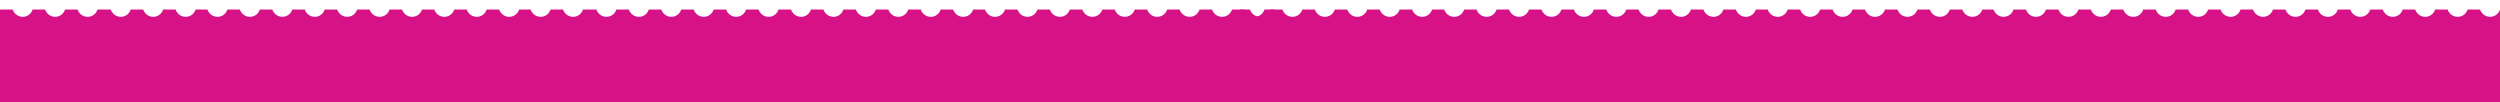 <?xml version="1.0" encoding="utf-8"?>
<!-- Generator: Adobe Illustrator 22.0.1, SVG Export Plug-In . SVG Version: 6.00 Build 0)  -->
<svg version="1.1" id="Layer_1" xmlns="http://www.w3.org/2000/svg" xmlns:xlink="http://www.w3.org/1999/xlink" x="0px" y="0px"
	 viewBox="0 0 1256.5 51.4" style="enable-background:new 0 0 1256.5 51.4;" xml:space="preserve">
<style type="text/css">
	.st0{clip-path:url(#SVGID_2_);}
	.st1{fill:#D61286;}
</style>
<title>Zinnia_SVGs</title>
<g id="Site_Credit">
	<g>
		<defs>
			<rect id="SVGID_1_" x="-9.1" width="1280" height="51.4"/>
		</defs>
		<clipPath id="SVGID_2_">
			<use xlink:href="#SVGID_1_"  style="overflow:visible;"/>
		</clipPath>
		<g class="st0">
			<path class="st1" d="M636,333.6c0-2.6,1.9-4.8,4.5-5.2v-6c-2.9-0.4-4.9-3.1-4.5-5.9c0.3-2.3,2.2-4.2,4.5-4.5v-6
				c-2.9-0.4-4.9-3.1-4.5-5.9c0.3-2.3,2.2-4.2,4.5-4.5v-5.9c-2.6-0.4-4.5-2.6-4.5-5.2c0-2.7,2,5.2,4.5,4.9v-5.9
				c-2.9-0.4-4.9-3.1-4.5-5.9c0.3-2.3,2.2-4.2,4.5-4.5v-5.9c-2.9-0.4-4.9-3.1-4.5-5.9c0.3-2.3,2.2-4.2,4.5-4.5v-106
				c-2.9-0.4-4.9-3.1-4.5-5.9c0.3-2.3,2.2-4.2,4.5-4.5v-6c-2.9-0.4-4.9-3.1-4.5-5.9c0.3-2.3,2.2-4.2,4.5-4.5v-5.9
				c-2.9-0.4-4.9-3.1-4.5-5.9c0.3-2.3,2.2-4.2,4.5-4.5v-5.9c-2.9-0.4-4.9-3.1-4.5-5.9c0.3-2.3,2.2-4.2,4.5-4.5v-5.9
				c-2.9-0.4-4.9-3.1-4.5-5.9c0.3-2.3,2.2-4.2,4.5-4.5v-5.9c-2.9-0.4-4.9-3.1-4.5-5.9c0.3-2.3,2.2-4.2,4.5-4.5V53
				c-2.9-0.4-4.9-3.1-4.5-5.9c0.3-2.3,2.2-4.2,4.5-4.5v-5.8c-2.9-0.4-4.9-3.1-4.5-5.9c0.3-2.3,2.2-4.2,4.5-4.5v-5.9
				c-2.9-0.4-4.9-3.1-4.5-5.9c0.3-2.3,2.2-4.2,4.5-4.5V4.8h-5c-0.9,2.8-3.8,4.3-6.6,3.4c-1.6-0.5-2.9-1.8-3.4-3.4h-6.3
				c-0.9,2.8-3.8,4.3-6.6,3.4c-1.6-0.5-2.9-1.8-3.4-3.4h-6.3c-0.9,2.8-3.8,4.3-6.6,3.4c-1.6-0.5-2.9-1.8-3.4-3.4h-6.3
				c-0.9,2.8-3.8,4.3-6.6,3.4c-1.6-0.5-2.9-1.8-3.4-3.4h-6.3c-0.9,2.8-3.8,4.3-6.6,3.4c-1.6-0.5-2.9-1.8-3.4-3.4h-6.3
				c-0.9,2.8-3.8,4.3-6.6,3.4c-1.6-0.5-2.9-1.8-3.4-3.4h-6.3c-0.9,2.8-3.8,4.3-6.6,3.4c-1.6-0.5-2.9-1.8-3.4-3.4h-6.3
				c-0.9,2.8-3.8,4.3-6.6,3.4c-1.6-0.5-2.9-1.8-3.4-3.4h-6.3c-0.9,2.8-3.8,4.3-6.6,3.4c-1.6-0.5-2.9-1.8-3.4-3.4h-6
				c-0.9,2.8-3.8,4.3-6.6,3.4c-1.6-0.5-2.9-1.8-3.4-3.4h-6.3c-0.9,2.8-3.8,4.3-6.6,3.4c-1.6-0.5-2.9-1.8-3.4-3.4h-6.3
				c-0.9,2.8-3.8,4.3-6.6,3.4c-1.6-0.5-2.9-1.8-3.4-3.4h-6.3c-0.9,2.8-3.8,4.3-6.6,3.4c-1.6-0.5-2.9-1.8-3.4-3.4h-6.3
				c-0.9,2.8-3.8,4.3-6.6,3.4c-1.6-0.5-2.9-1.8-3.4-3.4h-6.3c-0.9,2.8-3.8,4.3-6.6,3.4c-1.6-0.5-2.9-1.8-3.4-3.4h-6.3
				c-0.9,2.8-3.8,4.3-6.6,3.4c-1.6-0.5-2.9-1.8-3.4-3.4h-6.3c-0.9,2.8-3.8,4.3-6.6,3.4c-1.6-0.5-2.9-1.8-3.4-3.4h-6.3
				c-0.9,2.8-3.8,4.3-6.6,3.4c-1.6-0.5-2.9-1.8-3.4-3.4h-6.3c-0.9,2.8-3.8,4.3-6.6,3.4c-1.6-0.5-2.9-1.8-3.4-3.4h-6.3
				c-0.9,2.8-3.8,4.3-6.6,3.4c-1.6-0.5-2.9-1.8-3.4-3.4h-6.3c-0.9,2.8-3.8,4.3-6.6,3.4c-1.6-0.5-2.9-1.8-3.4-3.4H293
				c-0.9,2.8-3.8,4.3-6.6,3.4c-1.6-0.5-2.9-1.8-3.4-3.4h-6.3c-0.9,2.8-3.8,4.3-6.6,3.4c-1.6-0.5-2.9-1.8-3.4-3.4h-5.8
				c-0.9,2.8-3.8,4.3-6.6,3.4c-1.6-0.5-2.9-1.8-3.4-3.4h-6.3c-0.9,2.8-3.8,4.3-6.6,3.4c-1.6-0.5-2.9-1.8-3.4-3.4h-6.3
				c-0.9,2.8-3.8,4.3-6.6,3.4c-1.6-0.5-2.9-1.8-3.4-3.4h-6.2c-0.9,2.8-3.8,4.3-6.6,3.4c-1.6-0.5-2.9-1.8-3.4-3.4h-6.3
				c-0.9,2.8-3.8,4.3-6.6,3.4c-1.6-0.5-2.9-1.8-3.4-3.4h-6.3c-0.9,2.8-3.8,4.3-6.6,3.4c-1.6-0.5-2.9-1.8-3.4-3.4h-6.3
				c-0.9,2.8-3.8,4.3-6.6,3.4c-1.6-0.5-2.9-1.8-3.4-3.4h-6.3c-0.9,2.8-3.8,4.3-6.6,3.4c-1.6-0.5-2.9-1.8-3.4-3.4h-6.3
				c-0.9,2.8-3.8,4.3-6.6,3.4c-1.6-0.5-2.9-1.8-3.4-3.4h-6.3c-0.9,2.8-3.8,4.3-6.6,3.4c-1.6-0.5-2.9-1.8-3.4-3.4h-6
				c-0.9,2.8-3.8,4.3-6.6,3.4c-1.6-0.5-2.9-1.8-3.4-3.4h-6.3c-0.9,2.8-3.8,4.3-6.6,3.4c-1.6-0.5-2.9-1.8-3.4-3.4h-6.3
				c-0.9,2.8-3.8,4.3-6.6,3.4c-1.6-0.5-2.9-1.8-3.4-3.4H49c-0.9,2.8-3.8,4.3-6.6,3.4c-1.6-0.5-2.9-1.8-3.4-3.4h-6.3
				c-0.9,2.8-3.8,4.3-6.6,3.4c-1.6-0.5-2.9-1.8-3.4-3.4h-6.3c-0.9,2.8-3.8,4.3-6.6,3.4C8.2,7.7,6.9,6.4,6.4,4.8H0.1
				c-0.9,2.8-3.8,4.3-6.6,3.4c-1.6-0.5-2.9-1.8-3.4-3.4h-5V10c2.6,0.4,4.5,2.6,4.5,5.2c0,2.6-1.9,4.8-4.5,5.2v5.9
				c2.6,0.4,4.5,2.6,4.5,5.2c0,2.6-1.9,4.8-4.5,5.2v5.9c2.6,0.4,4.5,2.6,4.5,5.2c0,2.6-1.9,4.8-4.5,5.2v5.9c2.6,0.4,4.5,2.6,4.5,5.2
				c0,2.6-1.9,4.8-4.5,5.2v5.9c2.6,0.4,4.5,2.6,4.5,5.2c0,2.6-1.9,4.8-4.5,5.2v5.9c2.6,0.4,4.5,2.6,4.5,5.2c0,2.6-1.9,4.8-4.5,5.2
				v5.9c2.6,0.4,4.5,2.6,4.5,5.2c0,2.6-1.9,4.8-4.5,5.2v5.8c2.6,0.4,4.5,2.6,4.5,5.2c0,2.6-1.9,4.8-4.5,5.2v5.9
				c2.6,0.4,4.5,2.6,4.5,5.2c0,2.6-1.9,4.8-4.5,5.2v106c2.6,0.4,4.5,2.6,4.5,5.2c0,2.6-1.9,4.8-4.5,5.2v5.9c2.6,0.4,4.5,2.6,4.5,5.2
				c0,2.6-1.9,4.8-4.5,5.2v5.9c2.6,0.4,4.5-7.5,4.5-4.9c0,2.6-1.9,4.8-4.5,5.2v5.9c2.6,0.4,4.5,2.6,4.5,5.2c0,2.6-1.9,4.8-4.5,5.2v6
				c2.6,0.4,4.5,2.6,4.5,5.2c0,2.6-1.9,4.8-4.5,5.2v6c2.6,0.4,4.5,2.6,4.5,5.2c0,2.6-1.9,4.8-4.5,5.2v5.3h5c0.9-2.7,3.9-4.2,6.6-3.3
				c1.6,0.5,2.8,1.7,3.3,3.3h6.4c0.9-2.7,3.9-4.2,6.6-3.3c1.6,0.5,2.8,1.7,3.3,3.3h6.4c0.9-2.7,3.9-4.2,6.6-3.3
				c1.6,0.5,2.8,1.7,3.3,3.3h6.3c0.9-2.7,3.9-4.2,6.6-3.3c1.6,0.5,2.8,1.7,3.3,3.3h6.4c0.9-2.7,3.9-4.2,6.6-3.3
				c1.6,0.5,2.8,1.7,3.3,3.3h6.3c0.9-2.7,3.9-4.2,6.6-3.3c1.6,0.5,2.8,1.7,3.3,3.3h6.3c0.9-2.7,3.9-4.2,6.6-3.3
				c1.6,0.5,2.8,1.7,3.3,3.3h6.3c0.9-2.7,3.9-4.2,6.6-3.3c1.6,0.5,2.8,1.7,3.3,3.3h6.3c0.9-2.7,3.9-4.2,6.6-3.3
				c1.6,0.5,2.8,1.7,3.3,3.3h6.4c0.9-2.7,3.9-4.2,6.6-3.3c1.6,0.5,2.8,1.7,3.3,3.3h6.4c0.9-2.7,3.9-4.2,6.6-3.3
				c1.6,0.5,2.8,1.7,3.3,3.3h6.4c0.9-2.7,3.9-4.2,6.6-3.3c1.6,0.5,2.8,1.7,3.3,3.3h6.4c0.9-2.7,3.9-4.2,6.6-3.3
				c1.6,0.5,2.8,1.7,3.3,3.3h6.4c0.9-2.7,3.9-4.2,6.6-3.3c1.6,0.5,2.8,1.7,3.3,3.3h6.4c0.9-2.7,3.9-4.2,6.6-3.3
				c1.6,0.5,2.8,1.7,3.3,3.3h6.4c0.9-2.7,3.9-4.2,6.6-3.3c1.6,0.5,2.8,1.7,3.3,3.3h6.3c0.9-2.7,3.9-4.2,6.6-3.3
				c1.6,0.5,2.8,1.7,3.3,3.3h6.4c0.9-2.7,3.9-4.2,6.6-3.3c1.6,0.5,2.8,1.7,3.3,3.3h6.4c0.9-2.7,3.9-4.2,6.6-3.3
				c1.6,0.5,2.8,1.7,3.3,3.3h6.4c0.9-2.7,3.9-4.2,6.6-3.3c1.6,0.5,2.8,1.7,3.3,3.3h6.4c0.9-2.7,3.9-4.2,6.6-3.3
				c1.6,0.5,2.8,1.7,3.3,3.3h6.4c0.9-2.7,3.9-4.2,6.6-3.3c1.6,0.5,2.8,1.7,3.3,3.3h6.4c0.9-2.7,3.9-4.2,6.6-3.3
				c1.6,0.5,2.8,1.7,3.3,3.3h6.4c0.9-2.7,3.9-4.2,6.6-3.3c1.6,0.5,2.8,1.7,3.3,3.3h6.4c0.9-2.7,3.9-4.2,6.6-3.3
				c1.6,0.5,2.8,1.7,3.3,3.3h6.4c0.9-2.7,3.9-4.2,6.6-3.3c1.6,0.5,2.8,1.7,3.3,3.3h6.4c0.9-2.7,3.9-4.2,6.6-3.3
				c1.6,0.5,2.8,1.7,3.3,3.3h6.4c0.9-2.7,3.9-4.2,6.6-3.3c1.6,0.5,2.8,1.7,3.3,3.3h6.4c0.9-2.7,3.9-4.2,6.6-3.3
				c1.6,0.5,2.8,1.7,3.3,3.3h6.4c0.9-2.7,3.9-4.2,6.6-3.3c1.6,0.5,2.8,1.7,3.3,3.3h6.3c0.9-2.7,3.9-4.2,6.6-3.3
				c1.6,0.5,2.8,1.7,3.3,3.3h6.4c0.9-2.7,3.9-4.2,6.6-3.3c1.6,0.5,2.8,1.7,3.3,3.3h6.3c0.9-2.7,3.9-4.2,6.6-3.3
				c1.6,0.5,2.8,1.7,3.3,3.3h6.3c0.9-2.7,3.9-4.2,6.6-3.3c1.6,0.5,2.8,1.7,3.3,3.3h6.3c0.9-2.7,3.9-4.2,6.6-3.3
				c1.6,0.5,2.8,1.7,3.3,3.3h6.3c0.9-2.7,3.9-4.2,6.6-3.3c1.6,0.5,2.8,1.7,3.3,3.3h6.3c0.9-2.7,3.9-4.2,6.6-3.3
				c1.6,0.5,2.8,1.7,3.3,3.3h6.3c0.9-2.7,3.9-4.2,6.6-3.3c1.6,0.5,2.8,1.7,3.3,3.3h6.3c0.9-2.7,3.9-4.2,6.6-3.3
				c1.6,0.5,2.8,1.7,3.3,3.3h6.3c0.9-2.7,3.9-4.2,6.6-3.3c1.6,0.5,2.8,1.7,3.3,3.3h5v-5.2C637.9,338.4,636,336.2,636,333.6z"/>
			<path class="st1" d="M1273.3,333.6c0-2.6,1.9-4.8,4.5-5.2v-6c-2.9-0.4-4.9-3.1-4.5-5.9c0.3-2.3,2.2-4.2,4.5-4.5v-6
				c-2.9-0.4-4.9-3.1-4.5-5.9c0.3-2.3,2.2-4.2,4.5-4.5v-5.9c-2.6-0.4-4.5-2.6-4.5-5.2c0-2.7,2,5.2,4.5,4.9v-5.9
				c-2.9-0.4-4.9-3.1-4.5-5.9c0.3-2.3,2.2-4.2,4.5-4.5v-5.9c-2.9-0.4-4.9-3.1-4.5-5.9c0.3-2.3,2.2-4.2,4.5-4.5v-106
				c-2.9-0.4-4.9-3.1-4.5-5.9c0.3-2.3,2.2-4.2,4.5-4.5v-6c-2.9-0.4-4.9-3.1-4.5-5.9c0.3-2.3,2.2-4.2,4.5-4.5v-5.9
				c-2.9-0.4-4.9-3.1-4.5-5.9c0.3-2.3,2.2-4.2,4.5-4.5v-5.9c-2.9-0.4-4.9-3.1-4.5-5.9c0.3-2.3,2.2-4.2,4.5-4.5v-5.9
				c-2.9-0.4-4.9-3.1-4.5-5.9c0.3-2.3,2.2-4.2,4.5-4.5v-5.9c-2.9-0.4-4.9-3.1-4.5-5.9c0.3-2.3,2.2-4.2,4.5-4.5V53
				c-2.9-0.4-4.9-3.1-4.5-5.9c0.3-2.3,2.2-4.2,4.5-4.5v-5.8c-2.9-0.4-4.9-3.1-4.5-5.9c0.3-2.3,2.2-4.2,4.5-4.5v-5.9
				c-2.9-0.4-4.9-3.1-4.5-5.9c0.3-2.3,2.2-4.2,4.5-4.5V4.8h-5c-0.9,2.8-3.8,4.3-6.6,3.4c-1.6-0.5-2.9-1.8-3.4-3.4h-6.3
				c-0.9,2.8-3.8,4.3-6.6,3.4c-1.6-0.5-2.9-1.8-3.4-3.4h-6.3c-0.9,2.8-3.8,4.3-6.6,3.4c-1.6-0.5-2.9-1.8-3.4-3.4h-6.3
				c-0.9,2.8-3.8,4.3-6.6,3.4c-1.6-0.5-2.9-1.8-3.4-3.4h-6.3c-0.9,2.8-3.8,4.3-6.6,3.4c-1.6-0.5-2.9-1.8-3.4-3.4h-6.3
				c-0.9,2.8-3.8,4.3-6.6,3.4c-1.6-0.5-2.9-1.8-3.4-3.4h-6.3c-0.9,2.8-3.8,4.3-6.6,3.4c-1.6-0.5-2.9-1.8-3.4-3.4h-6.3
				c-0.9,2.8-3.8,4.3-6.6,3.4c-1.6-0.5-2.9-1.8-3.4-3.4h-6.3c-0.9,2.8-3.8,4.3-6.6,3.4c-1.6-0.5-2.9-1.8-3.4-3.4h-6.3
				c-0.9,2.8-3.8,4.3-6.6,3.4c-1.6-0.5-2.9-1.8-3.4-3.4h-6.3c-0.9,2.8-3.8,4.3-6.6,3.4c-1.6-0.5-2.9-1.8-3.4-3.4h-6.3
				c-0.9,2.8-3.8,4.3-6.6,3.4c-1.6-0.5-2.9-1.8-3.4-3.4h-6.3c-0.9,2.8-3.8,4.3-6.6,3.4c-1.6-0.5-2.9-1.8-3.4-3.4h-6.3
				c-0.9,2.8-3.8,4.3-6.6,3.4c-1.6-0.5-2.9-1.8-3.4-3.4h-6.3c-0.9,2.8-3.8,4.3-6.6,3.4c-1.6-0.5-2.9-1.8-3.4-3.4h-6.3
				c-0.9,2.8-3.8,4.3-6.6,3.4c-1.6-0.5-2.9-1.8-3.4-3.4h-6.3c-0.9,2.8-3.8,4.3-6.6,3.4c-1.6-0.5-2.9-1.8-3.4-3.4h-5.7
				c-0.9,2.8-3.8,4.3-6.6,3.4c-1.6-0.5-2.9-1.8-3.4-3.4h-6.3c-0.9,2.8-3.8,4.3-6.6,3.4c-1.6-0.5-2.9-1.8-3.4-3.4h-6.3
				c-0.9,2.8-3.8,4.3-6.6,3.4c-1.6-0.5-2.9-1.8-3.4-3.4h-6.3c-0.9,2.8-3.8,4.3-6.6,3.4c-1.6-0.5-2.9-1.8-3.4-3.4h-6.3
				c-0.9,2.8-3.8,4.3-6.6,3.4c-1.6-0.5-2.9-1.8-3.4-3.4h-6.3c-0.9,2.8-3.8,4.3-6.6,3.4c-1.6-0.5-2.9-1.8-3.4-3.4h-6.3
				c-0.9,2.8-3.8,4.3-6.6,3.4c-1.6-0.5-2.9-1.8-3.4-3.4h-6c-0.9,2.8-3.8,4.3-6.6,3.4c-1.6-0.5-2.9-1.8-3.4-3.4h-6.3
				c-0.9,2.8-3.8,4.3-6.6,3.4c-1.6-0.5-2.9-1.8-3.4-3.4h-6.3c-0.9,2.8-3.8,4.3-6.6,3.4c-1.6-0.5-2.9-1.8-3.4-3.4h-6.3
				c-0.9,2.8-3.8,4.3-6.6,3.4c-1.6-0.5-2.9-1.8-3.4-3.4h-6.2c-0.9,2.8-3.8,4.3-6.6,3.4c-1.6-0.5-2.9-1.8-3.4-3.4h-6.3
				c-0.9,2.8-3.8,4.3-6.6,3.4c-1.6-0.5-2.9-1.8-3.4-3.4h-6.3c-0.9,2.8-3.8,4.3-6.6,3.4c-1.6-0.5-2.9-1.8-3.4-3.4h-6.3
				c-0.9,2.8-3.8,4.3-6.6,3.4c-1.6-0.5-2.9-1.8-3.4-3.4h-6.3c-0.9,2.8-3.8,4.3-6.6,3.4c-1.6-0.5-2.9-1.8-3.4-3.4h-6.3
				c-0.9,2.8-3.8,4.3-6.6,3.4c-1.6-0.5-2.9-1.8-3.4-3.4h-6.1c-0.9,2.8-3.8,4.3-6.6,3.4c-1.6-0.5-2.9-1.8-3.4-3.4h-6.3
				c-0.9,2.8-3.8,4.3-6.6,3.4c-1.6-0.5-2.9-1.8-3.4-3.4h-6.3c-0.9,2.8-3.8,4.3-6.6,3.4c-1.6-0.5-2.9-1.8-3.4-3.4h-6.3
				c-0.9,2.8-3.8,4.3-6.6,3.4c-1.6-0.5-2.9-1.8-3.4-3.4h-6.3c-0.9,2.8-3.8,4.3-6.6,3.4c-1.6-0.5-2.9-1.8-3.4-3.4h-6.3
				c-0.9,2.8-3.8,4.3-6.6,3.4c-1.6-0.5-2.9-1.8-3.4-3.4h-5V10c2.9,0.4,4.9,3.1,4.5,5.9c-0.3,2.3-2.2,4.2-4.5,4.5v5.9
				c2.9,0.4,4.9,3.1,4.5,5.9c-0.3,2.3-2.2,4.2-4.5,4.5v5.9c2.9,0.4,4.9,3.1,4.5,5.9c-0.3,2.3-2.2,4.2-4.5,4.5v5.9
				c2.9,0.4,4.9,3.1,4.5,5.9c-0.3,2.3-2.2,4.2-4.5,4.5v5.9c2.9,0.4,4.9,3.1,4.5,5.9c-0.3,2.3-2.2,4.2-4.5,4.5v5.9
				c2.9,0.4,4.9,3.1,4.5,5.9c-0.3,2.3-2.2,4.2-4.5,4.5v5.9c2.9,0.4,4.9,3.1,4.5,5.9c-0.3,2.3-2.2,4.2-4.5,4.5v5.9
				c2.9,0.4,4.9,3.1,4.5,5.9c-0.3,2.3-2.2,4.2-4.5,4.5v5.9c2.9,0.4,4.9,3.1,4.5,5.9c-0.3,2.3-2.2,4.2-4.5,4.5v106
				c2.9,0.4,4.9,3.1,4.5,5.9c-0.3,2.3-2.2,4.2-4.5,4.5v5.9c2.9,0.4,4.9,3.1,4.5,5.9c-0.3,2.3-2.2,4.2-4.5,4.5v5.9
				c2.6,0.4,4.5-7.5,4.5-4.9c0,2.6-1.9,4.8-4.5,5.2v5.9c2.9,0.4,4.9,3.1,4.5,5.9c-0.3,2.3-2.2,4.2-4.5,4.5v6
				c2.9,0.4,4.9,3.1,4.5,5.9c-0.3,2.3-2.2,4.2-4.5,4.5v6c2.9,0.4,4.9,3.1,4.5,5.9c-0.3,2.3-2.2,4.2-4.5,4.5v5.3h5
				c0.9-2.7,3.9-4.2,6.6-3.3c1.6,0.5,2.8,1.7,3.3,3.3h6.3c0.9-2.7,3.9-4.2,6.6-3.3c1.6,0.5,2.8,1.7,3.3,3.3h6.3
				c0.9-2.7,3.9-4.2,6.6-3.3c1.6,0.5,2.8,1.7,3.3,3.3h6.3c0.9-2.7,3.9-4.2,6.6-3.3c1.6,0.5,2.8,1.7,3.3,3.3h6.3
				c0.9-2.7,3.9-4.2,6.6-3.3c1.6,0.5,2.8,1.7,3.3,3.3h6.3c0.9-2.7,3.9-4.2,6.6-3.3c1.6,0.5,2.8,1.7,3.3,3.3h6.3
				c0.9-2.7,3.9-4.2,6.6-3.3c1.6,0.5,2.8,1.7,3.3,3.3h6.3c0.9-2.7,3.9-4.2,6.6-3.3c1.6,0.5,2.8,1.7,3.3,3.3h6.7
				c0.9-2.7,3.9-4.2,6.6-3.3c1.6,0.5,2.8,1.7,3.3,3.3h6.3c0.9-2.7,3.9-4.2,6.6-3.3c1.6,0.5,2.8,1.7,3.3,3.3h6.3
				c0.9-2.7,3.9-4.2,6.6-3.3c1.6,0.5,2.8,1.7,3.3,3.3h6.3c0.9-2.7,3.9-4.2,6.6-3.3c1.6,0.5,2.8,1.7,3.3,3.3h6.3
				c0.9-2.7,3.9-4.2,6.6-3.3c1.6,0.5,2.8,1.7,3.3,3.3h6.3c0.9-2.7,3.9-4.2,6.6-3.3c1.6,0.5,2.8,1.7,3.3,3.3h6.3
				c0.9-2.7,3.9-4.2,6.6-3.3c1.6,0.5,2.8,1.7,3.3,3.3h6.3c0.9-2.7,3.9-4.2,6.6-3.3c1.6,0.5,2.8,1.7,3.3,3.3h6.3
				c0.9-2.7,3.9-4.2,6.6-3.3c1.6,0.5,2.8,1.7,3.3,3.3h6.3c0.9-2.7,3.9-4.2,6.6-3.3c1.6,0.5,2.8,1.7,3.3,3.3h6.3
				c0.9-2.7,3.9-4.2,6.6-3.3c1.6,0.5,2.8,1.7,3.3,3.3h6.3c0.9-2.7,3.9-4.2,6.6-3.3c1.6,0.5,2.8,1.7,3.3,3.3h6.3
				c0.9-2.7,3.9-4.2,6.6-3.3c1.6,0.5,2.8,1.7,3.3,3.3h6.3c0.9-2.7,3.9-4.2,6.6-3.3c1.6,0.5,2.8,1.7,3.3,3.3h6.3
				c0.9-2.7,3.9-4.2,6.6-3.3c1.6,0.5,2.8,1.7,3.3,3.3h6.3c0.9-2.7,3.9-4.2,6.6-3.3c1.6,0.5,2.8,1.7,3.3,3.3h6.4
				c0.9-2.7,3.9-4.2,6.6-3.3c1.6,0.5,2.8,1.7,3.3,3.3h6.3c0.9-2.7,3.9-4.2,6.6-3.3c1.6,0.5,2.8,1.7,3.3,3.3h6.3
				c0.9-2.7,3.9-4.2,6.6-3.3c1.6,0.5,2.8,1.7,3.3,3.3h6.3c0.9-2.7,3.9-4.2,6.6-3.3c1.6,0.5,2.8,1.7,3.3,3.3h6.3
				c0.9-2.7,3.9-4.2,6.6-3.3c1.6,0.5,2.8,1.7,3.3,3.3h6.3c0.9-2.7,3.9-4.2,6.6-3.3c1.6,0.5,2.8,1.7,3.3,3.3h6.3
				c0.9-2.7,3.9-4.2,6.6-3.3c1.6,0.5,2.8,1.7,3.3,3.3h6.3c0.9-2.7,3.9-4.2,6.6-3.3c1.6,0.5,2.8,1.7,3.3,3.3h6.4
				c0.9-2.7,3.9-4.2,6.6-3.3c1.6,0.5,2.8,1.7,3.3,3.3h6.3c0.9-2.7,3.9-4.2,6.6-3.3c1.6,0.5,2.8,1.7,3.3,3.3h6.3
				c0.9-2.7,3.9-4.2,6.6-3.3c1.6,0.5,2.8,1.7,3.3,3.3h6.3c0.9-2.7,3.9-4.2,6.6-3.3c1.6,0.5,2.8,1.7,3.3,3.3h6.3
				c0.9-2.7,3.9-4.2,6.6-3.3c1.6,0.5,2.8,1.7,3.3,3.3h6.3c0.9-2.7,3.9-4.2,6.6-3.3c1.6,0.5,2.8,1.7,3.3,3.3h6.3
				c0.9-2.7,3.9-4.2,6.6-3.3c1.6,0.5,2.8,1.7,3.3,3.3h6.3c0.9-2.7,3.9-4.2,6.6-3.3c1.6,0.5,2.8,1.7,3.3,3.3h5v-5.2
				C1275.3,338.4,1273.4,336.3,1273.3,333.6z"/>
		</g>
	</g>
</g>
</svg>
